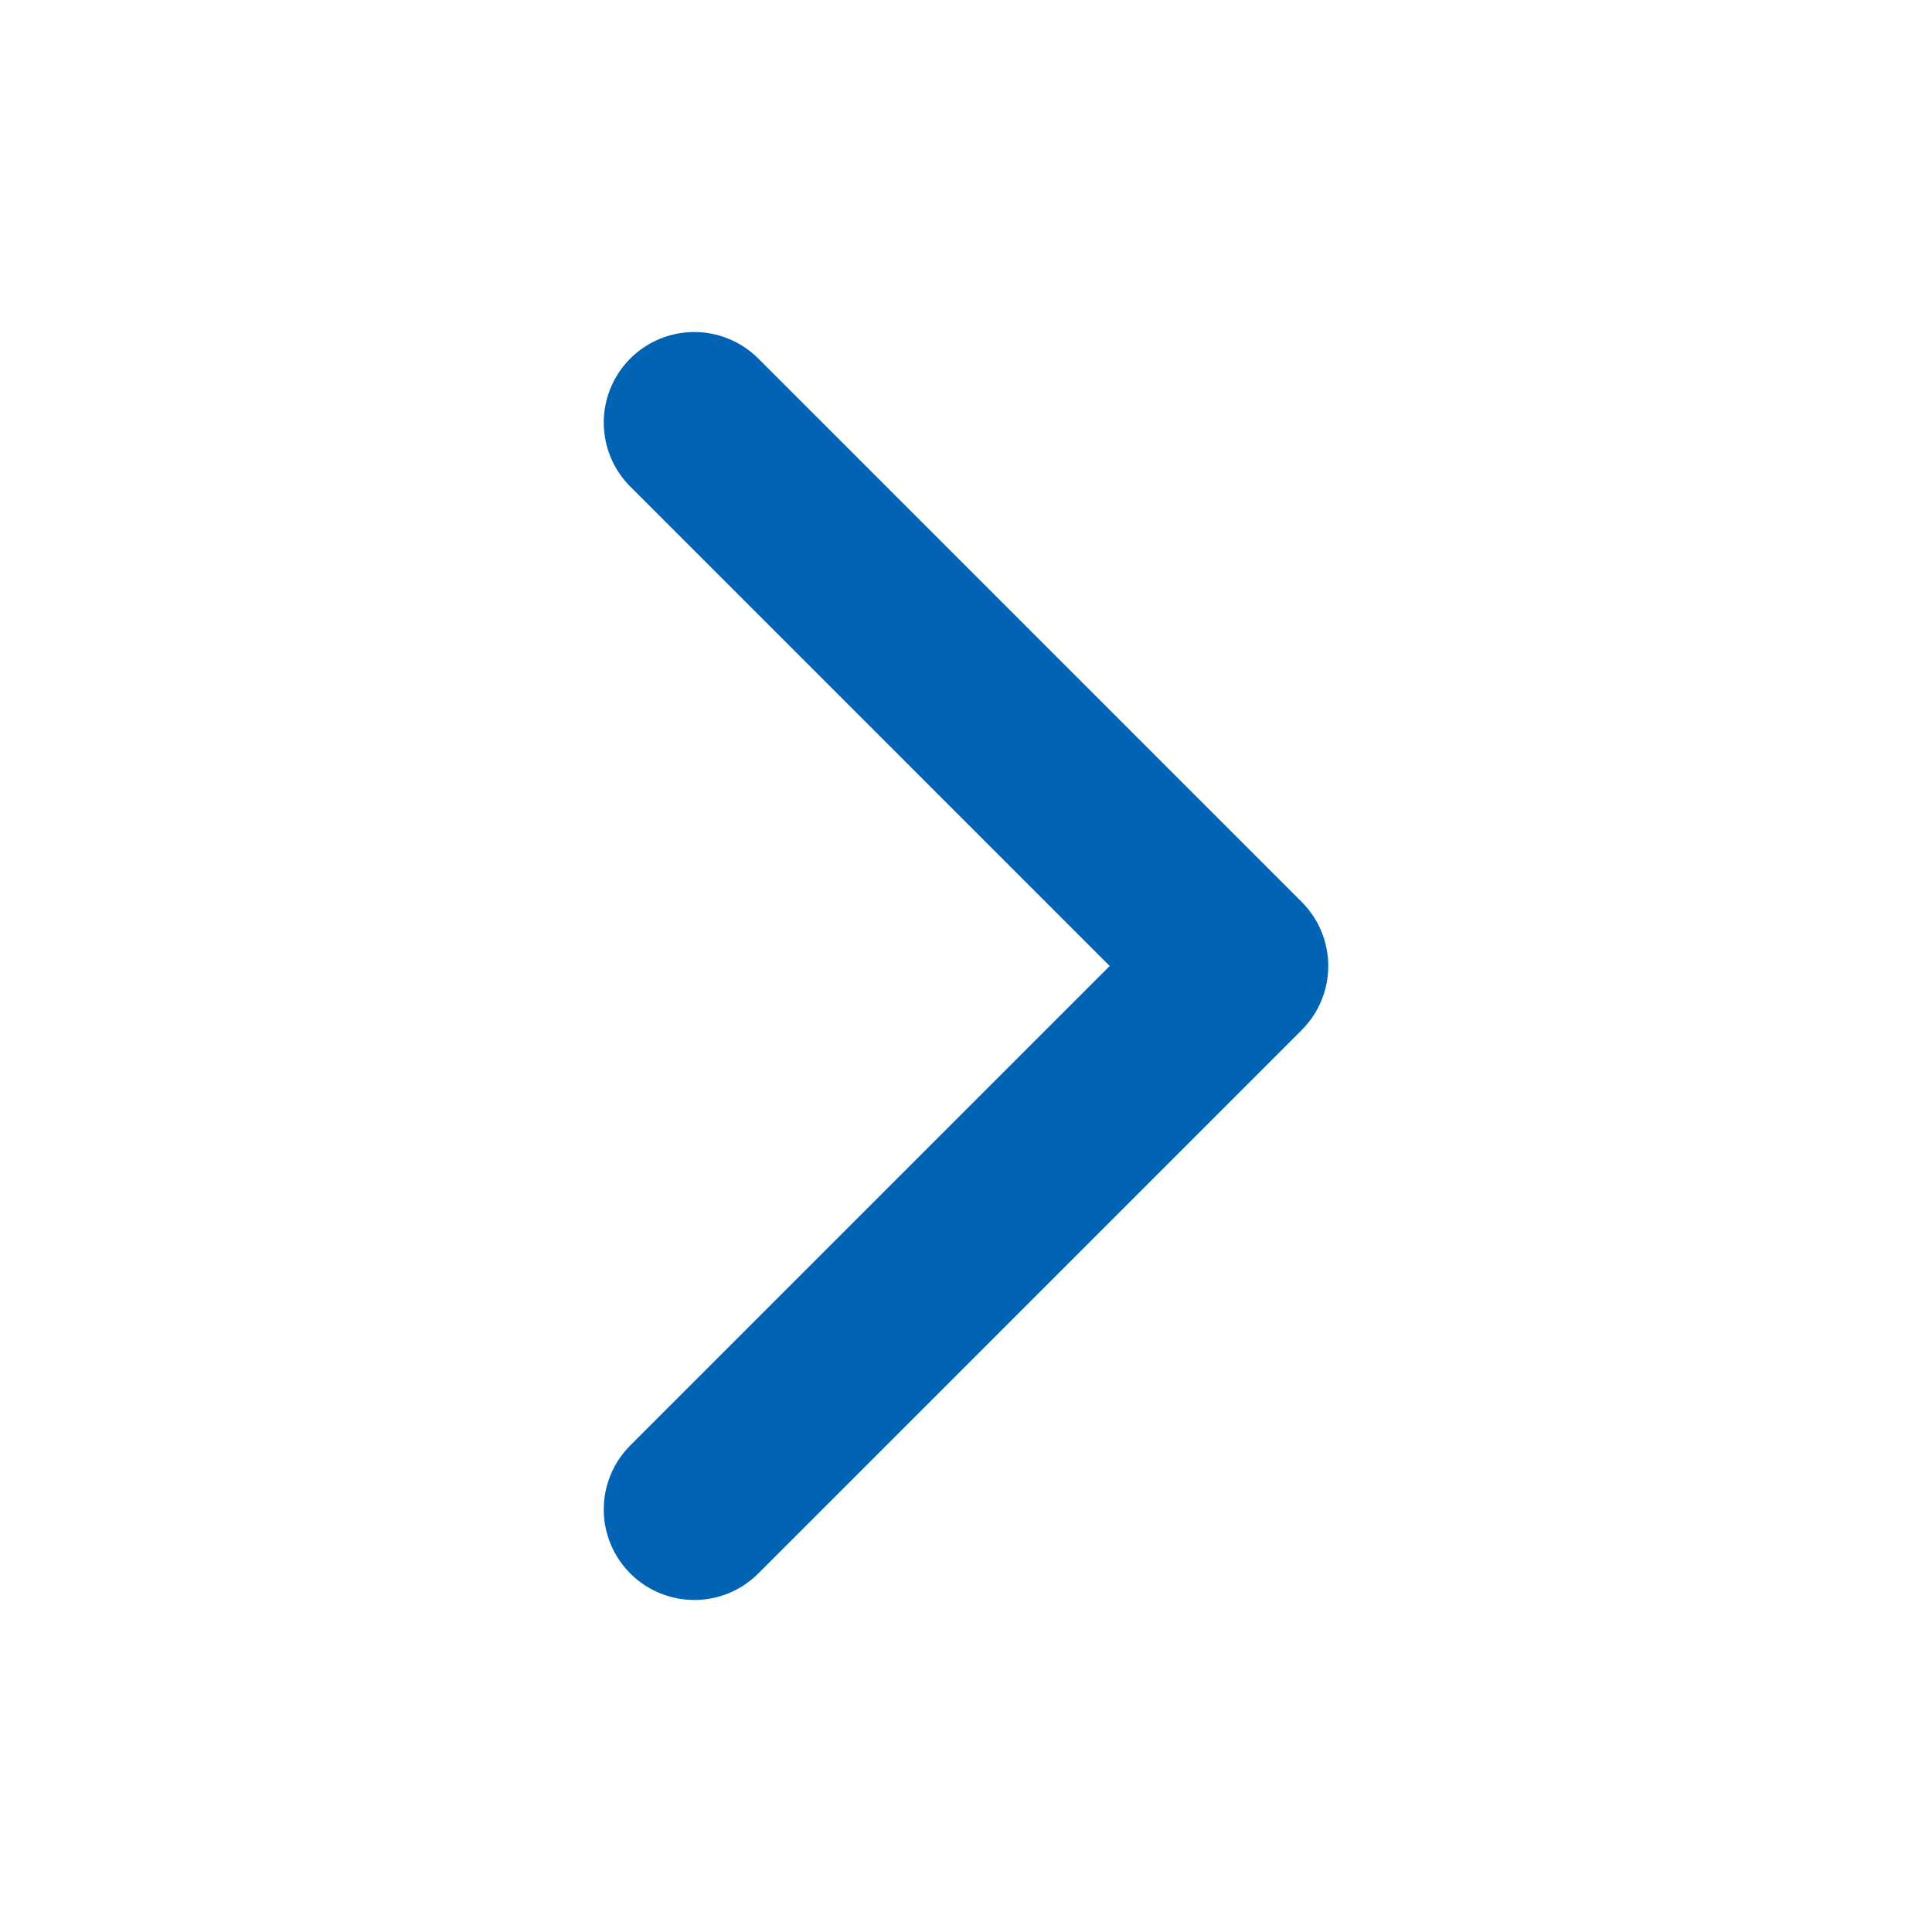 <svg width="14" height="14" viewBox="0 0 14 14" fill="none" xmlns="http://www.w3.org/2000/svg">
<g id="SVG">
<path id="Vector" d="M5.031 3.062L8.969 7L5.031 10.938" stroke="#0063B4" stroke-width="1.312" stroke-linecap="round" stroke-linejoin="round"/>
</g>
</svg>
